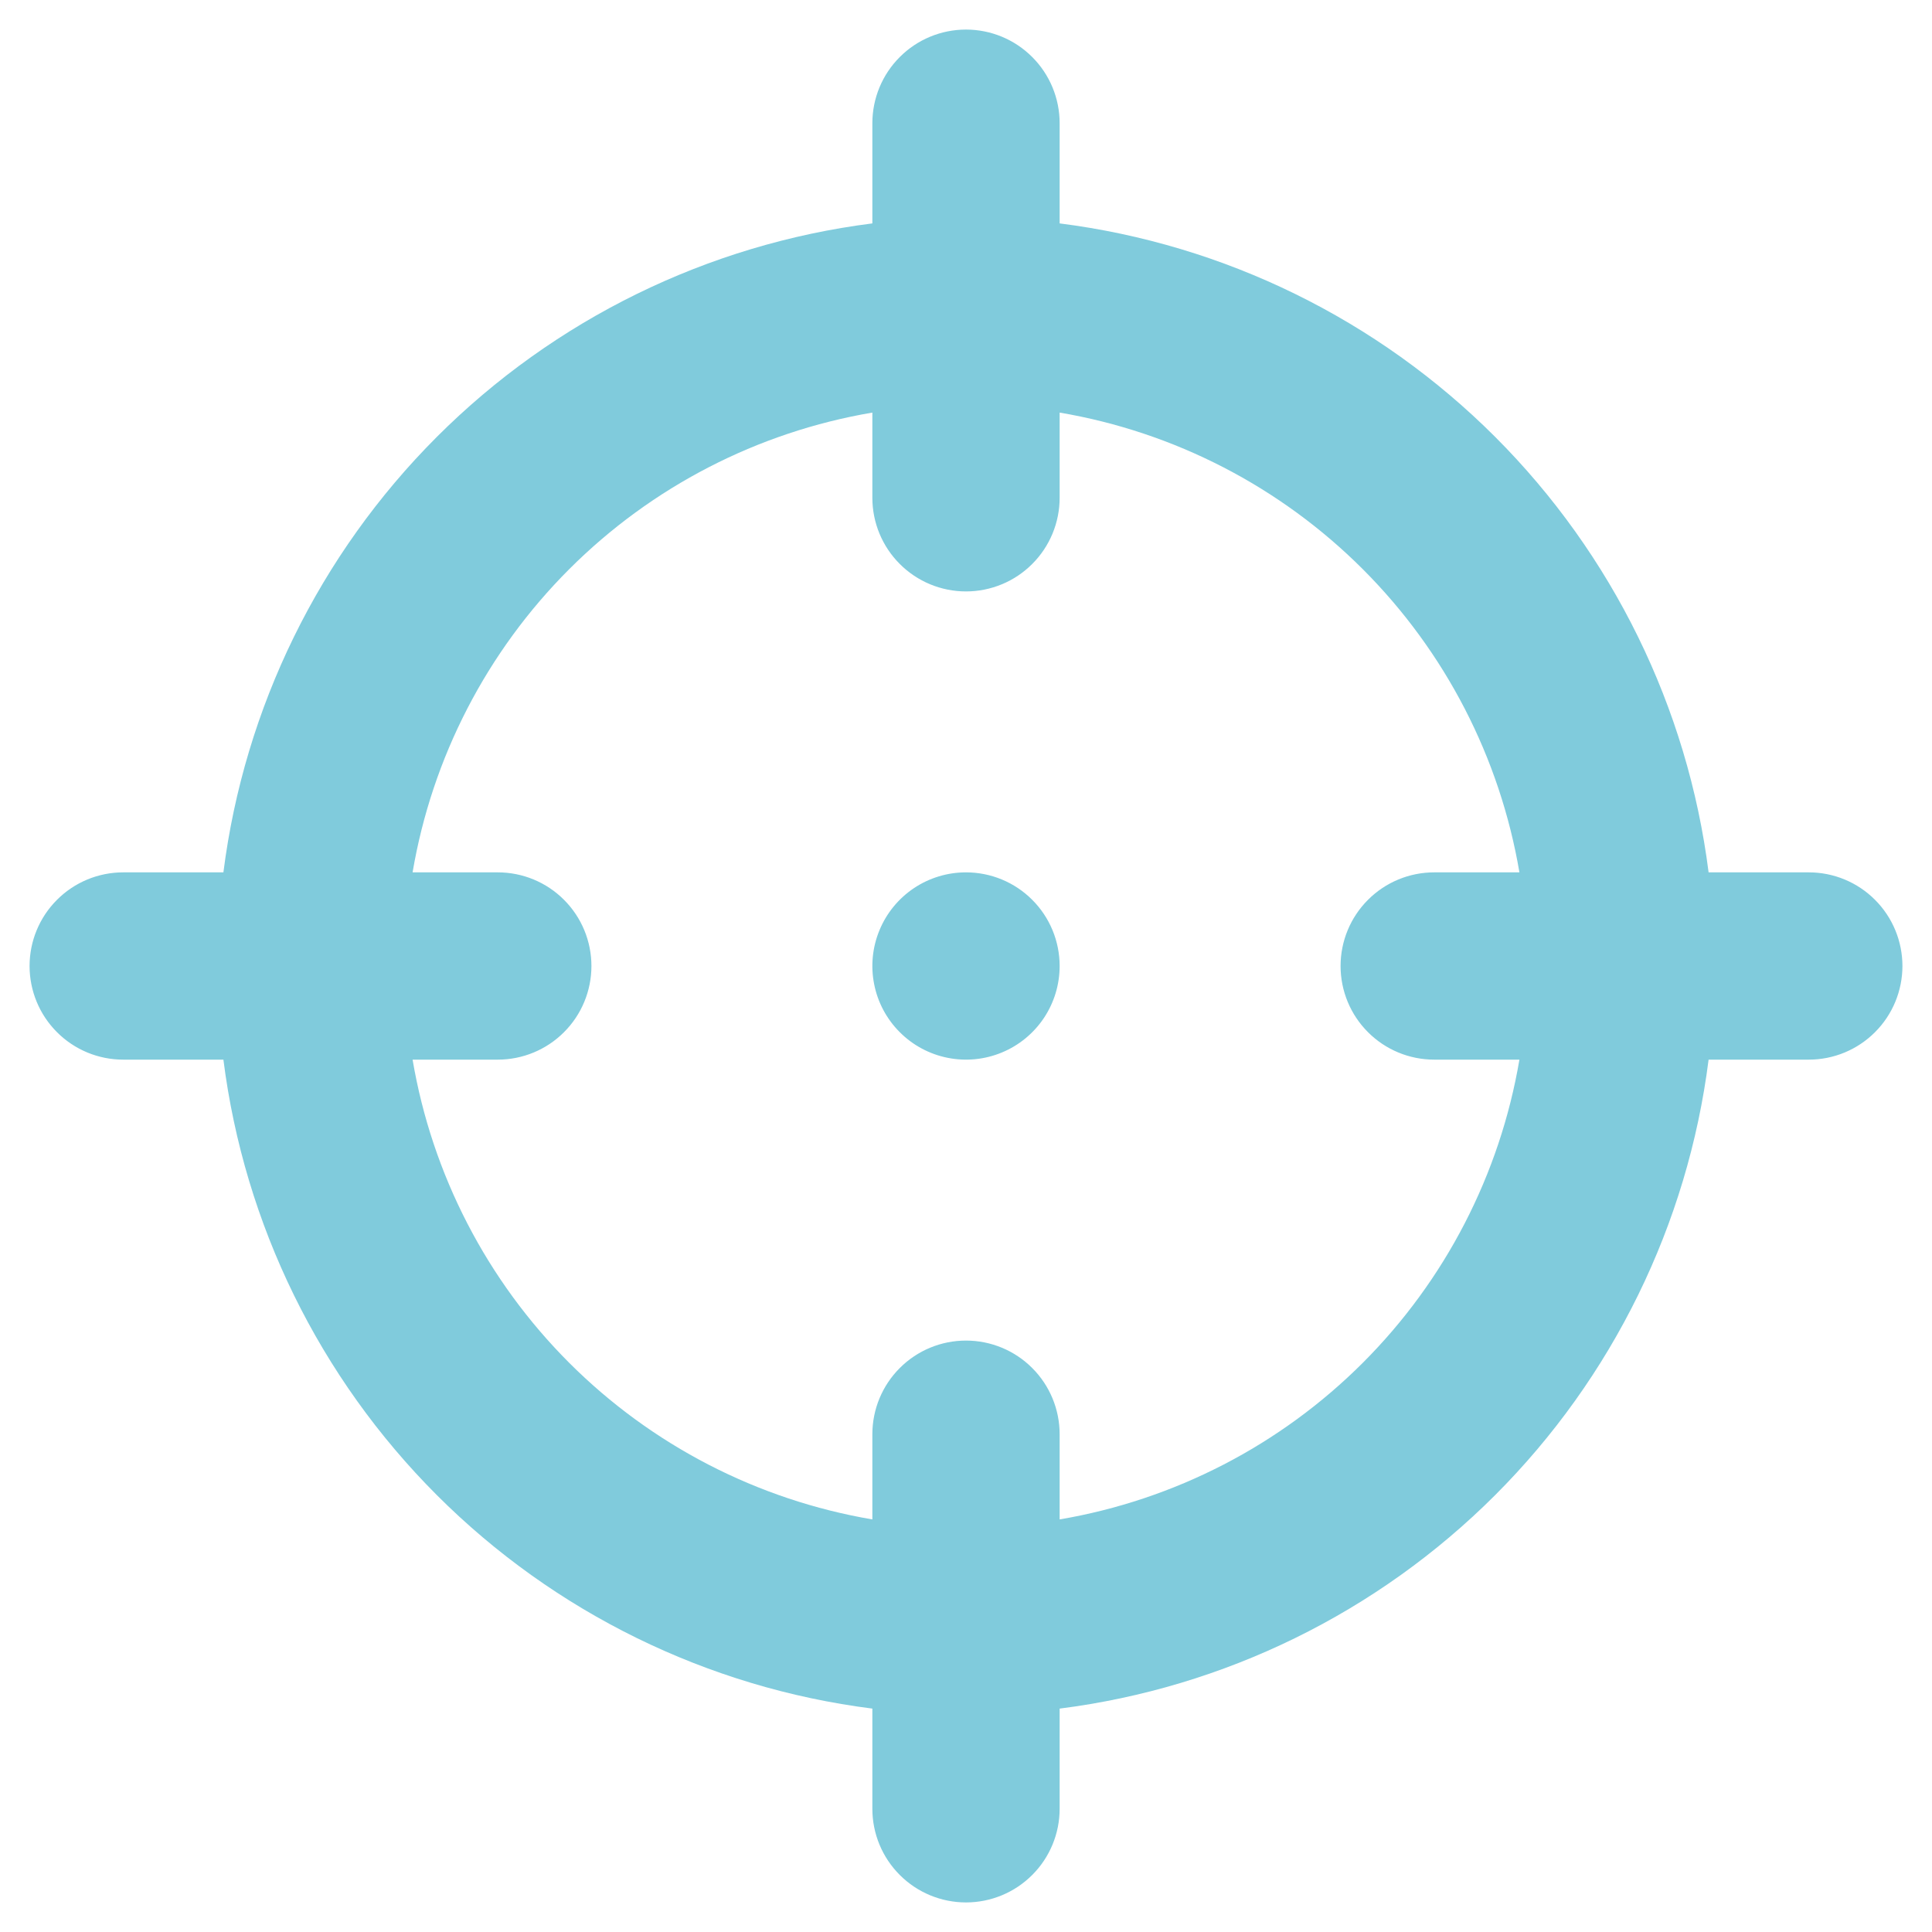 <svg width="49" height="49" viewBox="0 0 49 49" fill="none" xmlns="http://www.w3.org/2000/svg">
<path d="M45.875 22.125H43.334C42.804 17.945 40.899 14.06 37.92 11.08C34.94 8.101 31.055 6.196 26.875 5.666V3.125C26.875 2.495 26.625 1.891 26.179 1.446C25.734 1 25.13 0.75 24.5 0.75C23.87 0.75 23.266 1 22.821 1.446C22.375 1.891 22.125 2.495 22.125 3.125V5.666C17.945 6.196 14.06 8.101 11.08 11.08C8.101 14.06 6.196 17.945 5.666 22.125H3.125C2.495 22.125 1.891 22.375 1.446 22.821C1 23.266 0.75 23.87 0.75 24.5C0.75 25.13 1 25.734 1.446 26.179C1.891 26.625 2.495 26.875 3.125 26.875H5.666C6.196 31.055 8.101 34.94 11.08 37.92C14.06 40.899 17.945 42.804 22.125 43.334V45.875C22.125 46.505 22.375 47.109 22.821 47.554C23.266 48 23.87 48.25 24.5 48.25C25.13 48.25 25.734 48 26.179 47.554C26.625 47.109 26.875 46.505 26.875 45.875V43.334C31.055 42.804 34.94 40.899 37.92 37.92C40.899 34.94 42.804 31.055 43.334 26.875H45.875C46.505 26.875 47.109 26.625 47.554 26.179C48 25.734 48.25 25.13 48.25 24.5C48.25 23.87 48 23.266 47.554 22.821C47.109 22.375 46.505 22.125 45.875 22.125ZM36.375 26.875H38.536C38.041 29.788 36.653 32.475 34.564 34.564C32.475 36.653 29.788 38.041 26.875 38.536V36.375C26.875 35.745 26.625 35.141 26.179 34.696C25.734 34.25 25.13 34 24.5 34C23.87 34 23.266 34.25 22.821 34.696C22.375 35.141 22.125 35.745 22.125 36.375V38.536C19.212 38.041 16.525 36.653 14.436 34.564C12.347 32.475 10.959 29.788 10.464 26.875H12.625C13.255 26.875 13.859 26.625 14.304 26.179C14.75 25.734 15 25.13 15 24.5C15 23.87 14.75 23.266 14.304 22.821C13.859 22.375 13.255 22.125 12.625 22.125H10.464C10.959 19.212 12.347 16.525 14.436 14.436C16.525 12.347 19.212 10.959 22.125 10.464V12.625C22.125 13.255 22.375 13.859 22.821 14.304C23.266 14.75 23.87 15 24.5 15C25.13 15 25.734 14.75 26.179 14.304C26.625 13.859 26.875 13.255 26.875 12.625V10.464C29.788 10.959 32.475 12.347 34.564 14.436C36.653 16.525 38.041 19.212 38.536 22.125H36.375C35.745 22.125 35.141 22.375 34.696 22.821C34.25 23.266 34 23.87 34 24.5C34 25.13 34.25 25.734 34.696 26.179C35.141 26.625 35.745 26.875 36.375 26.875ZM24.5 22.125C24.03 22.125 23.571 22.264 23.18 22.525C22.79 22.786 22.485 23.157 22.306 23.591C22.126 24.025 22.079 24.503 22.171 24.963C22.262 25.424 22.488 25.847 22.821 26.179C23.153 26.512 23.576 26.738 24.037 26.829C24.497 26.921 24.975 26.874 25.409 26.694C25.843 26.515 26.214 26.21 26.475 25.82C26.736 25.429 26.875 24.97 26.875 24.5C26.875 23.87 26.625 23.266 26.179 22.821C25.734 22.375 25.13 22.125 24.5 22.125Z" fill="#80CBDC"/>
</svg>
